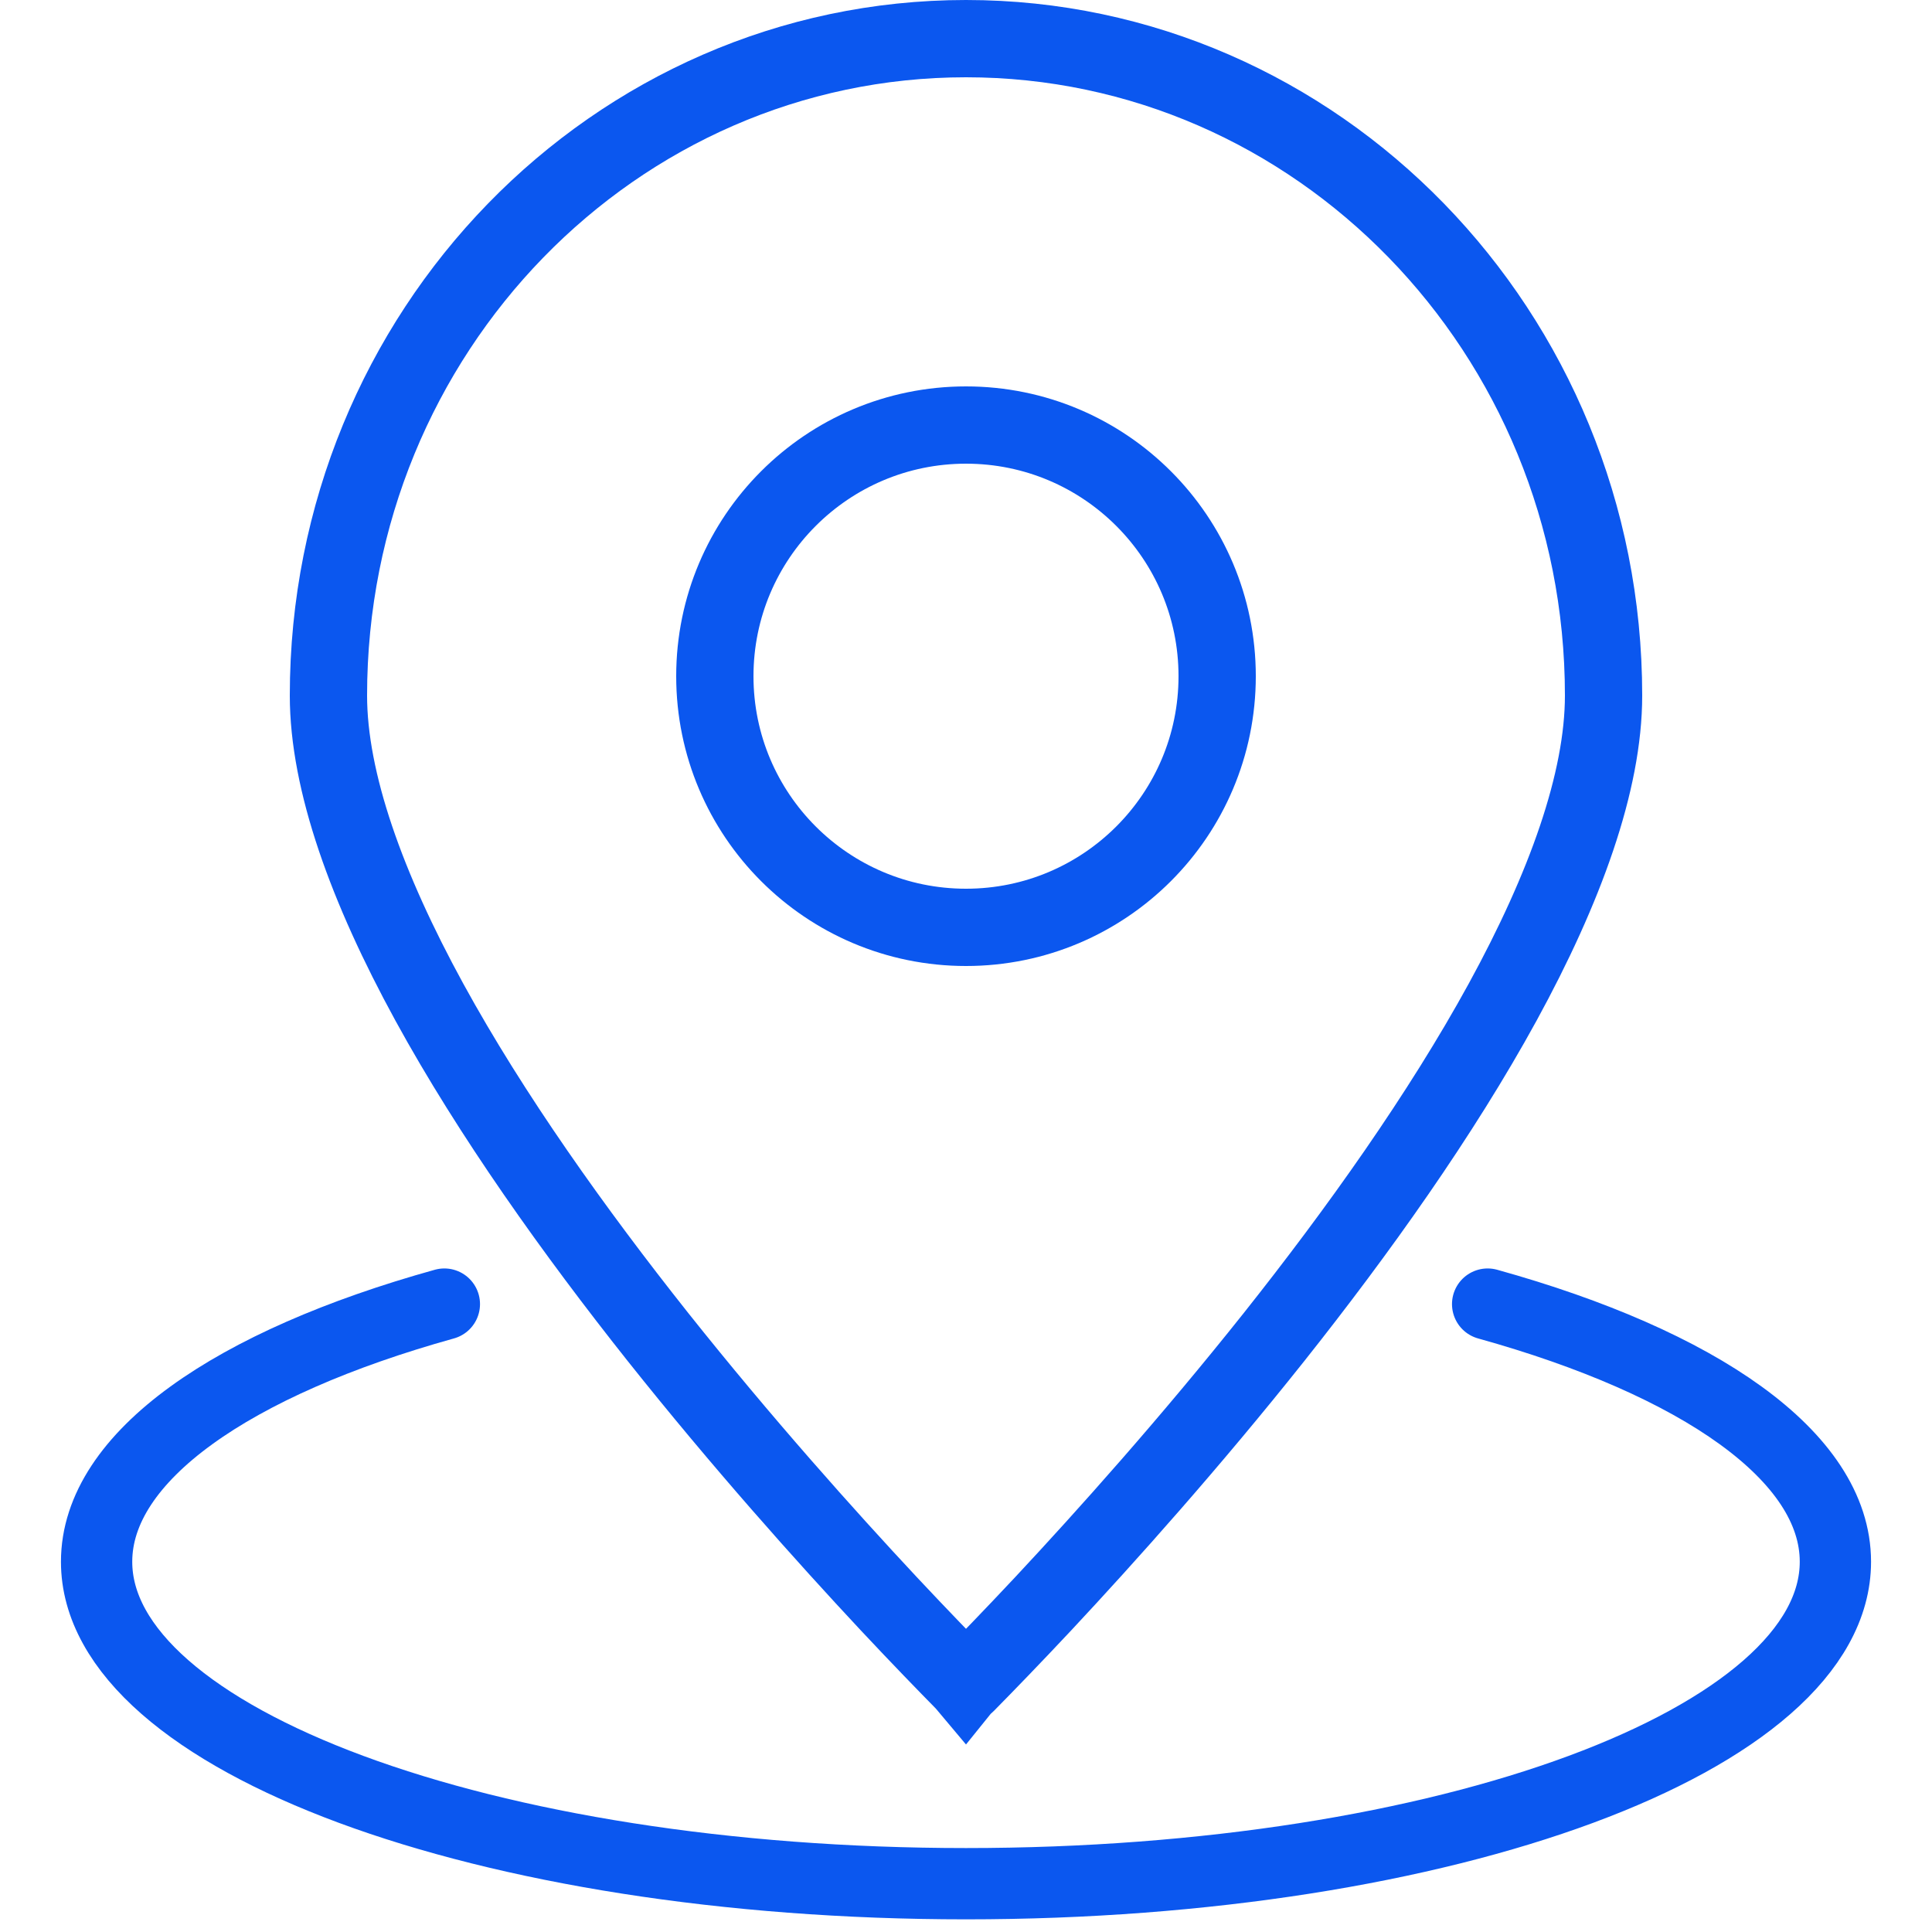<svg xmlns="http://www.w3.org/2000/svg" fill="none" viewBox="0 0 20 20" height="20" width="20">
<g clip-path="url(#clip0_4717_2109)">
<path stroke-width="0.8" stroke="#0B57EF" d="M10 0.4C13.634 0.4 16.6 3.434 16.6 7.2C16.6 8.092 16.202 9.192 15.556 10.373C14.915 11.544 14.054 12.751 13.187 13.843C12.32 14.933 11.453 15.902 10.802 16.599C10.476 16.947 10.205 17.226 10.016 17.418C10.01 17.423 10.005 17.428 10 17.434C9.995 17.428 9.99 17.423 9.984 17.418C9.795 17.226 9.524 16.947 9.198 16.599C8.547 15.902 7.68 14.933 6.813 13.843C5.946 12.751 5.085 11.544 4.444 10.373C3.798 9.192 3.4 8.092 3.4 7.2C3.4 3.434 6.365 0.4 10 0.4Z"></path>
<circle stroke-width="0.8" stroke="#0B57EF" r="2.6" cy="7" cx="10"></circle>
<path stroke-linecap="round" stroke-width="0.738" stroke="#0B57EF" d="M4.6 13.5C2.414 14.108 1 15.076 1 16.167C1 18.008 5.029 19.5 10 19.5C14.971 19.5 19 18.008 19 16.167C19 15.076 17.586 14.108 15.4 13.5"></path>
</g>
<defs>
<clipPath id="clip0_4717_2109">
<rect fill="white" height="20" width="20"></rect>
</clipPath>
</defs>
</svg>
